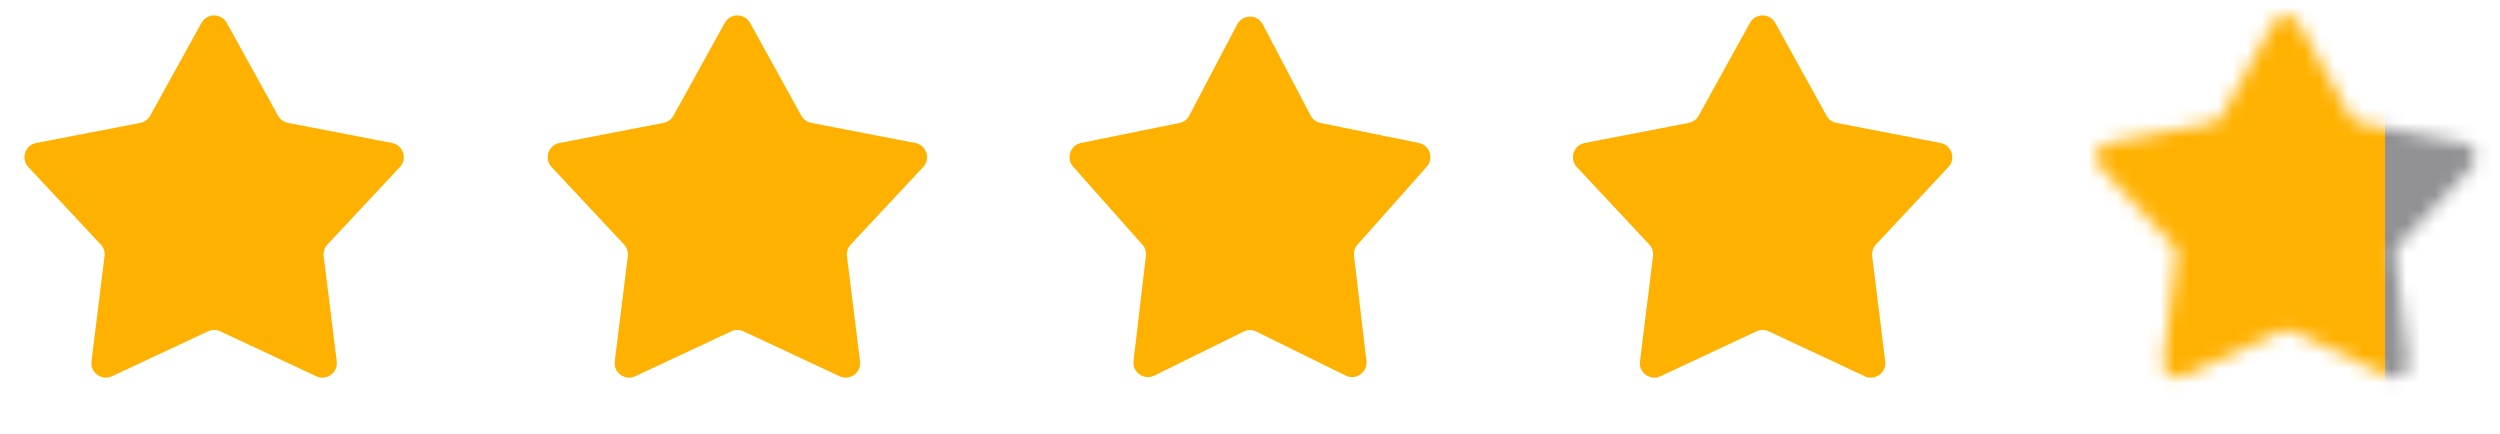<?xml version="1.0" encoding="UTF-8"?> <svg xmlns="http://www.w3.org/2000/svg" width="173" height="30" viewBox="0 0 173 30" fill="none"> <path d="M13.941 1.584C14.322 0.895 15.312 0.895 15.692 1.584L19.241 8.006C19.384 8.266 19.636 8.448 19.927 8.504L27.131 9.895C27.904 10.044 28.209 10.985 27.672 11.56L22.661 16.92C22.459 17.137 22.363 17.432 22.399 17.726L23.303 25.008C23.4 25.788 22.599 26.37 21.887 26.037L15.241 22.927C14.972 22.801 14.662 22.801 14.393 22.927L7.747 26.037C7.034 26.37 6.234 25.788 6.331 25.008L7.234 17.726C7.271 17.432 7.175 17.137 6.972 16.92L1.961 11.56C1.424 10.985 1.73 10.044 2.502 9.895L9.707 8.504C9.998 8.448 10.249 8.266 10.392 8.006L13.941 1.584Z" fill="#FFB100"></path> <path d="M50.152 1.584C50.533 0.895 51.522 0.895 51.903 1.584L55.452 8.006C55.595 8.266 55.846 8.448 56.138 8.504L63.342 9.895C64.115 10.044 64.421 10.985 63.883 11.56L58.872 16.92C58.67 17.137 58.574 17.432 58.61 17.726L59.514 25.008C59.611 25.788 58.81 26.37 58.098 26.037L51.451 22.927C51.183 22.801 50.872 22.801 50.604 22.927L43.958 26.037C43.245 26.37 42.445 25.788 42.541 25.008L43.445 17.726C43.482 17.432 43.386 17.137 43.183 16.92L38.172 11.56C37.635 10.985 37.941 10.044 38.713 9.895L45.918 8.504C46.209 8.448 46.46 8.266 46.603 8.006L50.152 1.584Z" fill="#FFB100"></path> <path d="M85.612 1.687C85.987 0.973 87.008 0.973 87.383 1.687L90.695 7.995C90.835 8.261 91.087 8.45 91.381 8.51L98.183 9.892C98.938 10.046 99.243 10.96 98.732 11.536L93.944 16.926C93.755 17.14 93.665 17.424 93.699 17.707L94.556 24.977C94.649 25.764 93.832 26.341 93.121 25.991L86.94 22.946C86.661 22.809 86.335 22.809 86.056 22.946L79.874 25.991C79.163 26.341 78.347 25.764 78.439 24.977L79.297 17.707C79.33 17.424 79.241 17.14 79.051 16.926L74.264 11.536C73.752 10.96 74.057 10.046 74.812 9.892L81.614 8.51C81.909 8.45 82.161 8.261 82.3 7.995L85.612 1.687Z" fill="#FFB100"></path> <path d="M121.097 1.584C121.477 0.895 122.467 0.895 122.847 1.584L126.396 8.006C126.54 8.266 126.791 8.448 127.082 8.504L134.287 9.895C135.059 10.044 135.365 10.985 134.828 11.56L129.816 16.92C129.614 17.137 129.518 17.432 129.554 17.726L130.458 25.008C130.555 25.788 129.754 26.37 129.042 26.037L122.396 22.927C122.127 22.801 121.817 22.801 121.548 22.927L114.902 26.037C114.19 26.37 113.389 25.788 113.486 25.008L114.389 17.726C114.426 17.432 114.33 17.137 114.128 16.92L109.116 11.56C108.579 10.985 108.885 10.044 109.657 9.895L116.862 8.504C117.153 8.448 117.404 8.266 117.548 8.006L121.097 1.584Z" fill="#FFB100"></path> <mask id="mask0_2362_5758" style="mask-type:alpha" maskUnits="userSpaceOnUse" x="145" y="1" width="27" height="26"> <path d="M157.309 1.584C157.689 0.895 158.679 0.895 159.059 1.584L162.608 8.006C162.752 8.266 163.003 8.448 163.294 8.504L170.499 9.895C171.271 10.044 171.577 10.985 171.04 11.56L166.028 16.92C165.826 17.137 165.73 17.432 165.766 17.726L166.67 25.008C166.767 25.788 165.966 26.37 165.254 26.037L158.608 22.927C158.339 22.801 158.029 22.801 157.76 22.927L151.114 26.037C150.401 26.37 149.601 25.788 149.698 25.008L150.601 17.726C150.638 17.432 150.542 17.137 150.339 16.92L145.328 11.56C144.791 10.985 145.097 10.044 145.869 9.895L153.074 8.504C153.365 8.448 153.616 8.266 153.76 8.006L157.309 1.584Z" fill="white"></path> </mask> <g mask="url(#mask0_2362_5758)"> <rect x="137.207" y="-6.15" width="31.816" height="35.793" fill="#FFB100"></rect> <rect x="165.046" y="-5.965" width="17.897" height="35.793" fill="#919194"></rect> </g> </svg> 